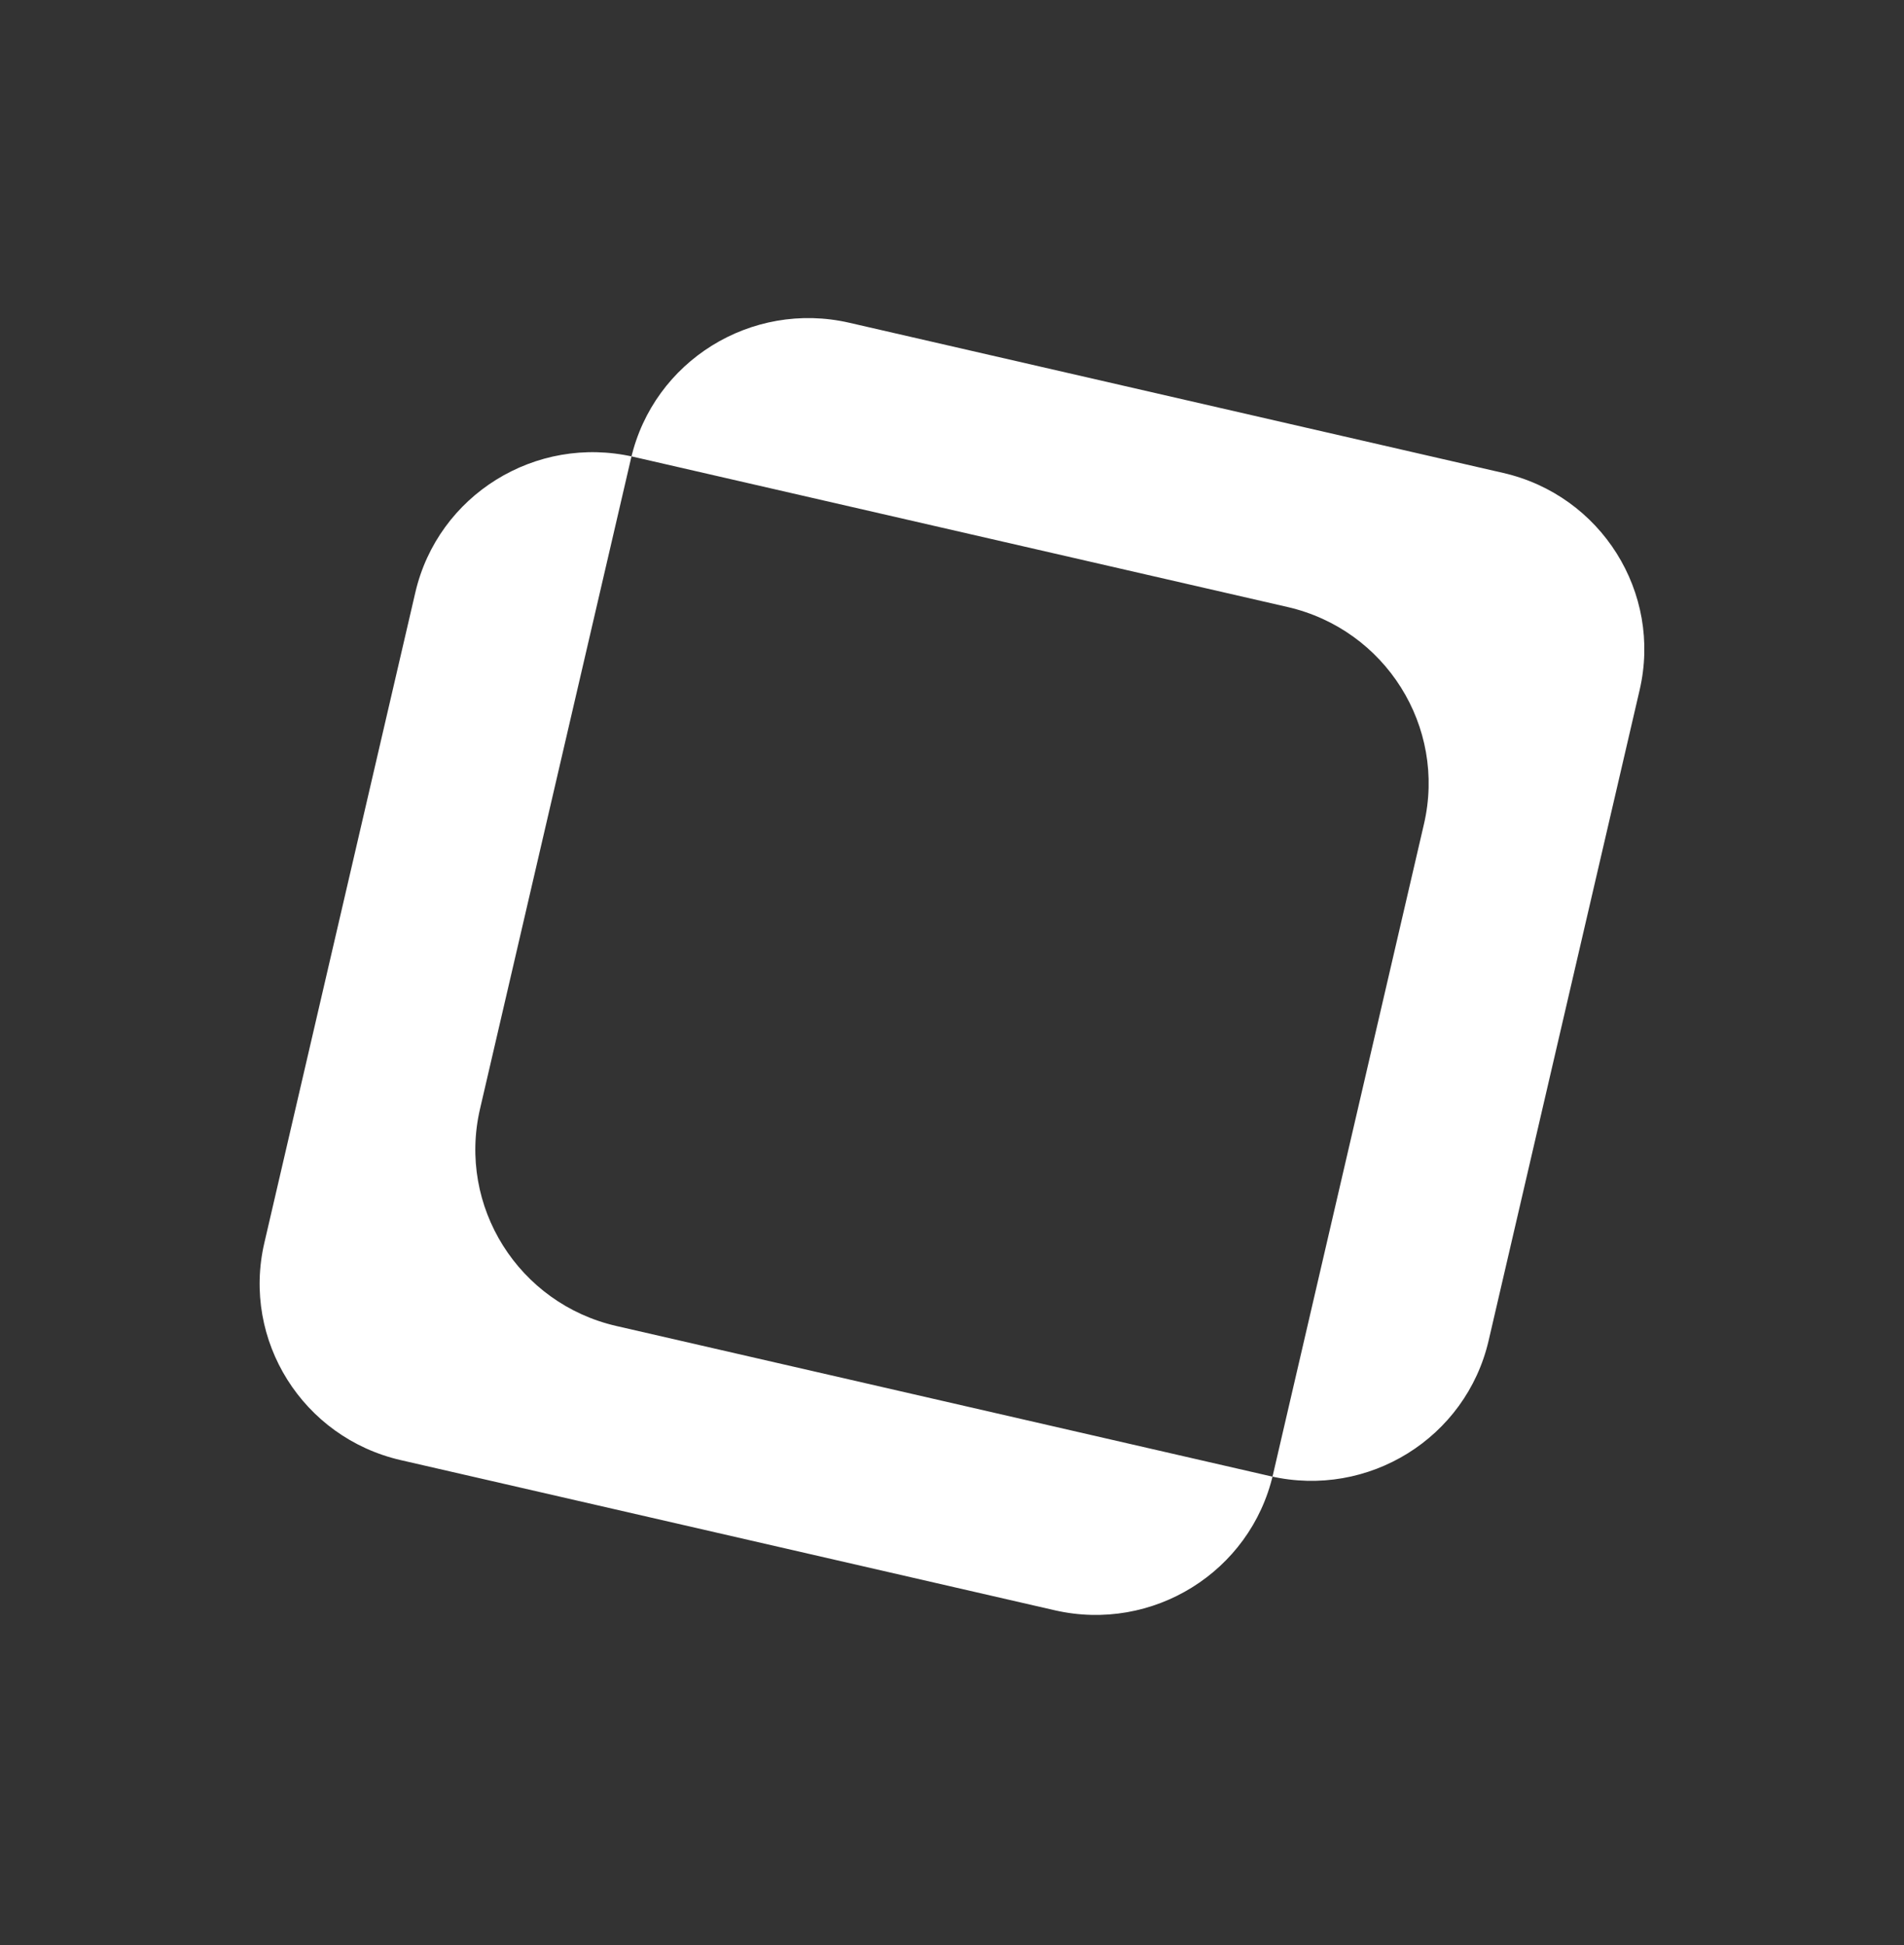 <svg width="46" height="47" viewBox="0 0 46 47" fill="none" xmlns="http://www.w3.org/2000/svg">
<rect x="0" y="0" width="46" height="47" fill="#333333" stroke="none"/>
<path fill-rule="evenodd" clip-rule="evenodd" d="M10.034 14.316C10.58 11.962 12.941 10.495 15.307 11.038L31.107 14.666C33.473 15.21 34.949 17.558 34.402 19.912L30.755 35.628C30.208 37.982 27.848 39.449 25.481 38.906L9.681 35.278C7.315 34.734 5.84 32.386 6.386 30.032L10.034 14.316ZM15.245 11.076C15.791 8.723 18.152 7.255 20.518 7.798L36.318 11.427C38.684 11.97 40.16 14.319 39.613 16.672L35.965 32.389C35.419 34.743 33.059 36.21 30.692 35.666L14.892 32.038C12.526 31.495 11.051 29.146 11.597 26.793L15.245 11.076Z" fill="white"/>
</svg>
